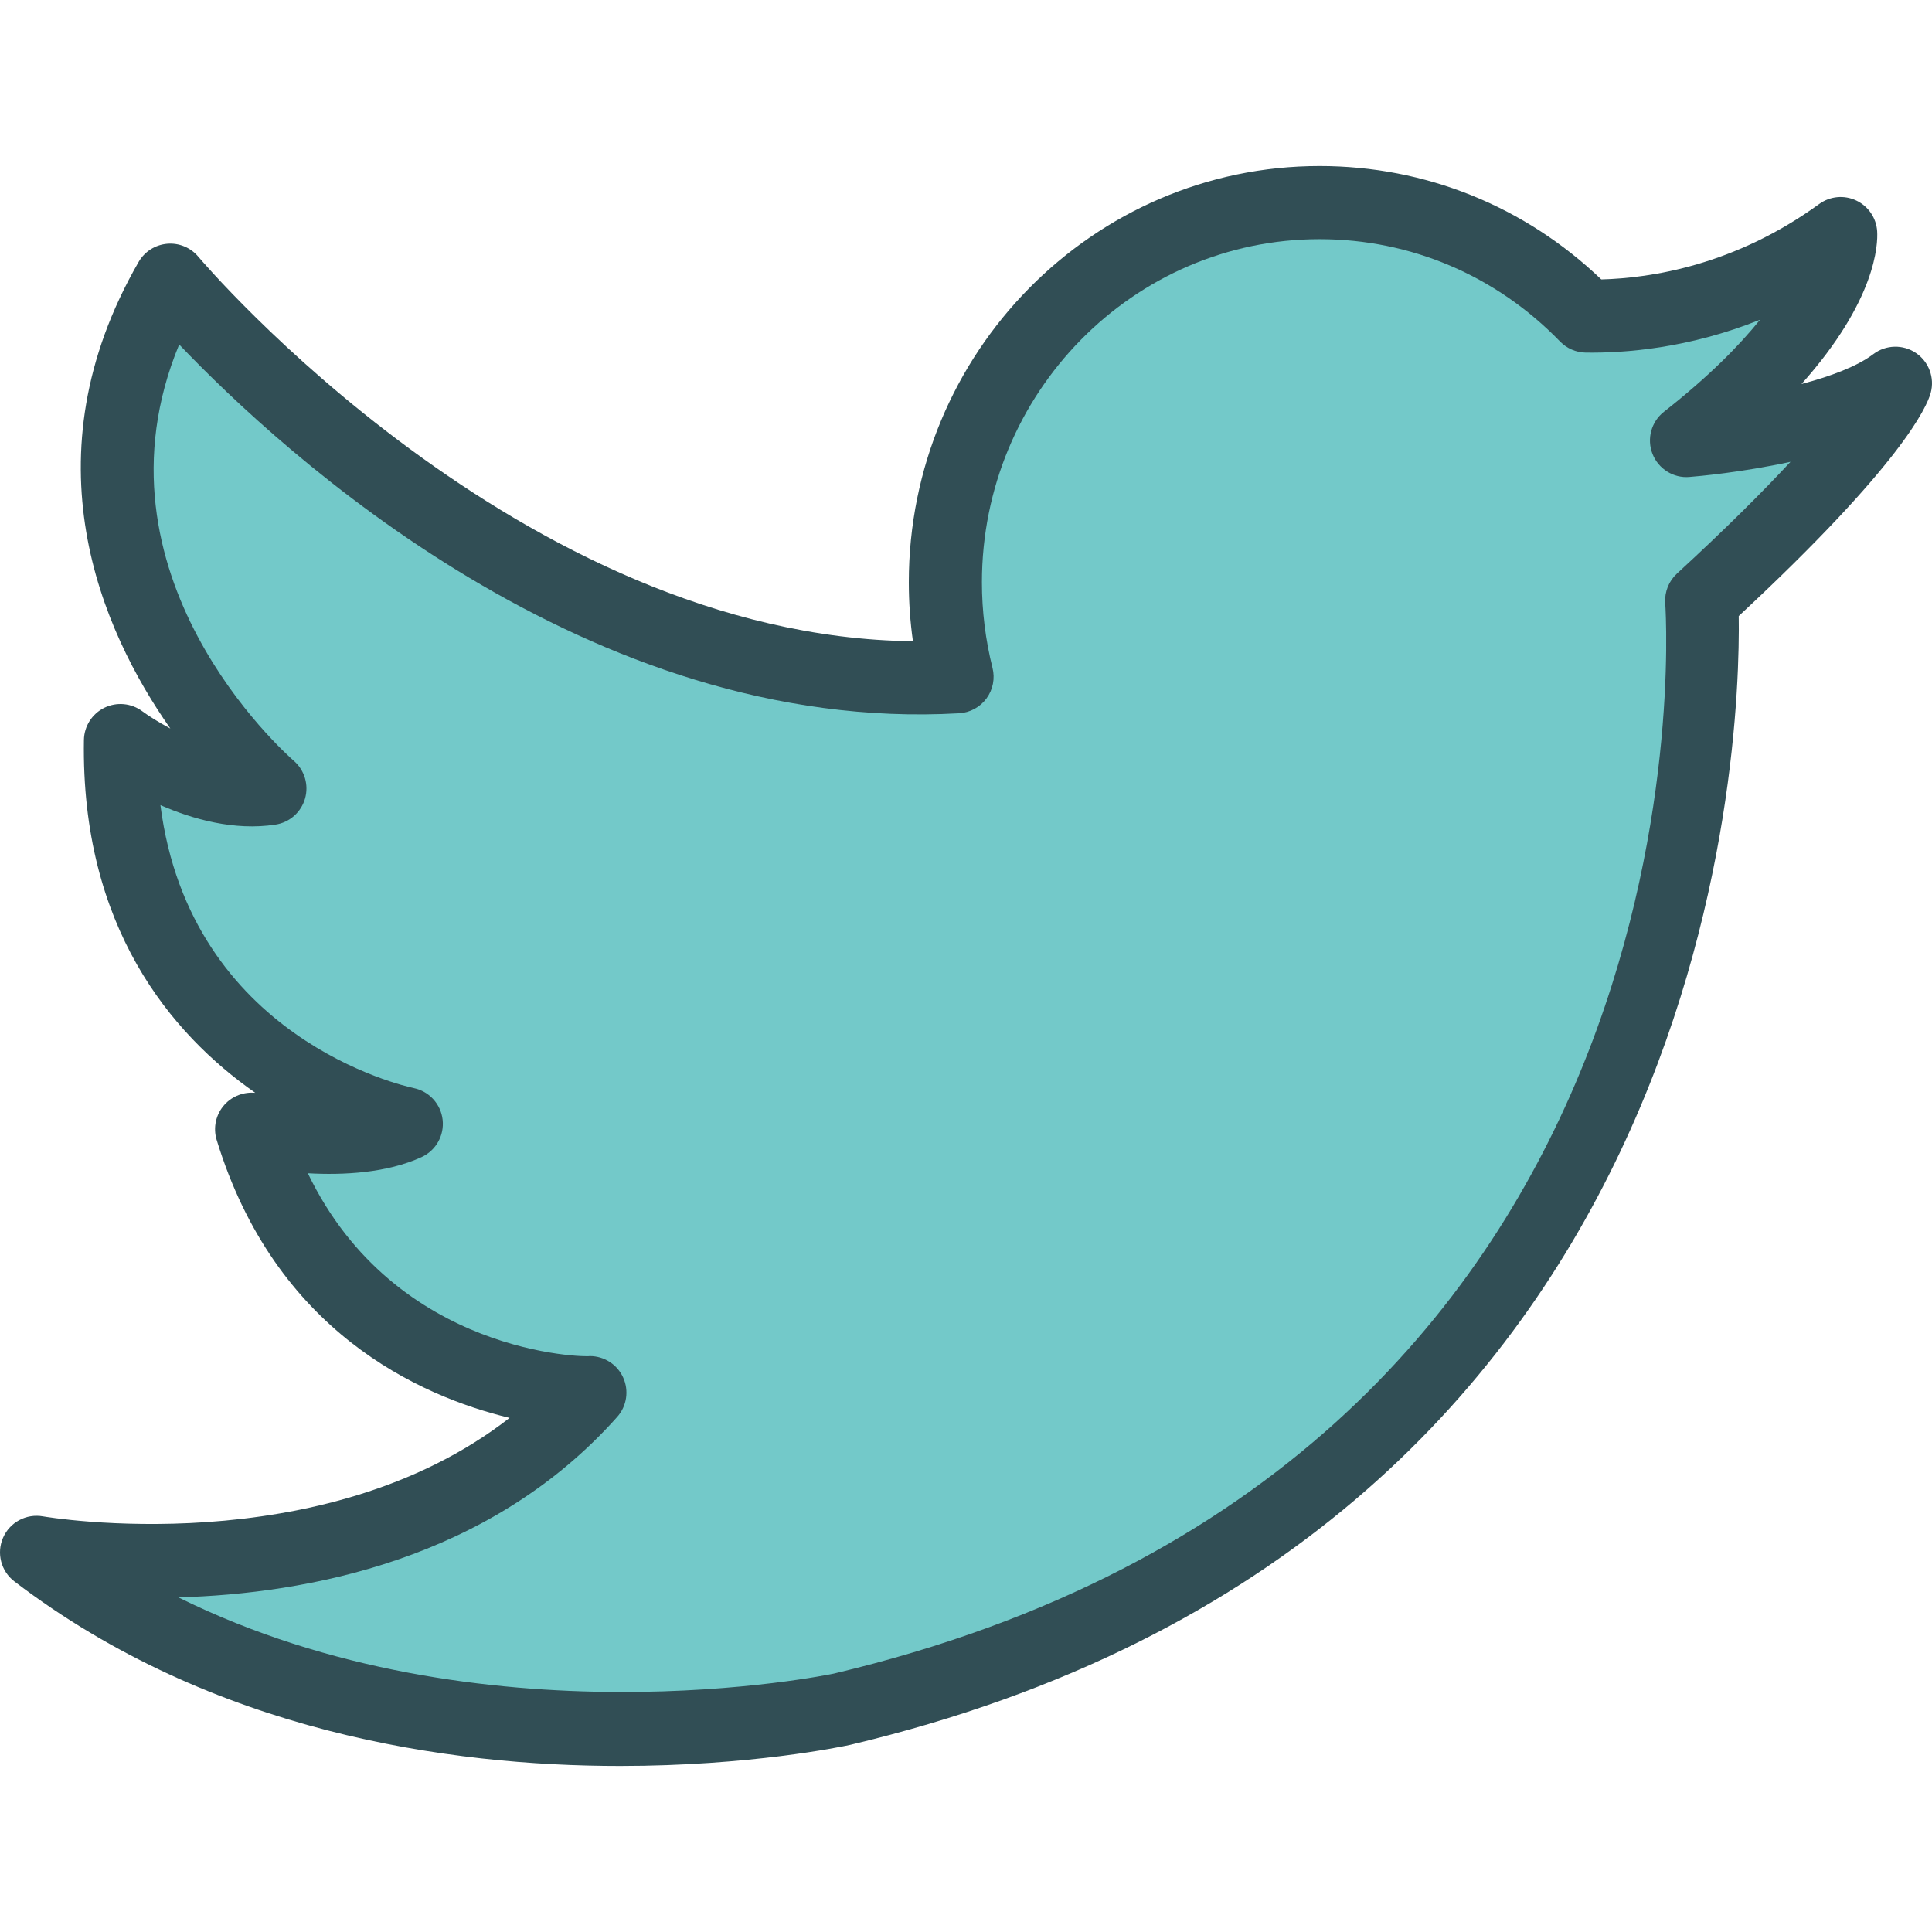 <?xml version="1.0" encoding="iso-8859-1"?>
<!-- Generator: Adobe Illustrator 19.0.0, SVG Export Plug-In . SVG Version: 6.00 Build 0)  -->
<svg version="1.1" id="Layer_1" xmlns="http://www.w3.org/2000/svg" xmlns:xlink="http://www.w3.org/1999/xlink" x="0px" y="0px"
	 viewBox="0 0 512 512" style="enable-background:new 0 0 512 512;" xml:space="preserve">
<path style="fill:#314E55;" d="M507.743,93.544c-3.429-2.323-7.97-2.204-11.282,0.298c-4.347,3.297-11.424,5.913-19.039,7.928
	c19.834-22.223,20.26-37.061,20.047-40.477c-0.222-3.524-2.346-6.651-5.544-8.155c-3.207-1.514-6.963-1.145-9.82,0.927
	c-22.308,16.215-44.531,19.64-57.747,19.985c-20.283-19.408-46.631-30.046-74.662-30.046c-60.022,0-108.853,49.483-108.853,110.305
	c0,5.227,0.364,10.454,1.093,15.624C137.912,168.755,53.439,69.084,52.569,68.044c-2.029-2.427-5.118-3.723-8.273-3.444
	c-3.155,0.274-5.979,2.067-7.559,4.811c-29.938,51.934-9.905,97.547,8.406,123.663c-3.24-1.727-5.866-3.429-7.431-4.584
	c-2.909-2.166-6.793-2.526-10.061-0.923c-3.264,1.608-5.35,4.9-5.411,8.538c-0.809,49.483,23.013,77.832,45.406,93.503
	c-2.985-0.284-6.017,0.828-8.089,3.079c-2.327,2.531-3.146,6.102-2.143,9.39c15.468,50.637,53.457,67.841,77.628,73.679
	C85.34,414.445,12.205,401.995,11.397,401.853c-4.413-0.781-8.779,1.542-10.577,5.638c-1.798,4.092-0.568,8.888,2.99,11.599
	c52.459,40.037,115.201,48.906,160.526,48.906c34.28-0.005,58.608-5.08,60.935-5.586c229.573-54.403,236.035-264.691,235.51-299.156
	c43.097-40.079,49.833-55.344,50.874-59.119C512.752,100.129,511.181,95.872,507.743,93.544z"/>
<path style="fill:#73C9C9;" d="M444.404,152.01c-2.157,1.987-3.297,4.849-3.103,7.776c0.61,9.304,12.351,228.594-220.316,283.73
	c-1.055,0.222-93.541,19.522-173.719-20.198c33.873-0.941,82.448-9.815,116.289-47.809c2.554-2.862,3.174-6.963,1.585-10.454
	c-1.57-3.458-5.023-5.676-8.817-5.676c-0.033,0-0.066,0-0.099,0c-0.482,0.308-51.356-0.057-74.643-48.452
	c9.38,0.53,20.945-0.047,30.155-4.29c3.794-1.75,6.036-5.733,5.567-9.886c-0.468-4.148-3.543-7.531-7.63-8.391
	c-2.606-0.549-59.237-13.212-67.16-74.993c8.595,3.756,19.583,6.83,30.463,5.17c3.737-0.563,6.797-3.25,7.852-6.878
	s-0.099-7.545-2.952-10.023c-2.422-2.11-55.609-49.379-30.392-110.338c27.374,28.722,108.465,103.37,206.703,97.727
	c2.881-0.166,5.539-1.613,7.251-3.94c1.708-2.327,2.289-5.293,1.585-8.093c-1.859-7.408-2.805-15.042-2.805-22.681
	c0-50.141,40.141-90.93,89.478-90.93c24.134,0,46.773,9.631,63.735,27.123c1.783,1.84,4.229,2.9,6.788,2.942
	c10.265,0.142,27.147-1.064,46.21-8.708c-5.501,6.845-13.581,15.056-25.468,24.389c-3.358,2.639-4.593,7.171-3.037,11.149
	c1.561,3.988,5.586,6.504,9.796,6.126c2.256-0.18,13.77-1.197,26.778-4.011C467.412,130.033,457.696,139.783,444.404,152.01z"/>
<g>
</g>
<g>
</g>
<g>
</g>
<g>
</g>
<g>
</g>
<g>
</g>
<g>
</g>
<g>
</g>
<g>
</g>
<g>
</g>
<g>
</g>
<g>
</g>
<g>
</g>
<g>
</g>
<g>
</g>
</svg>
